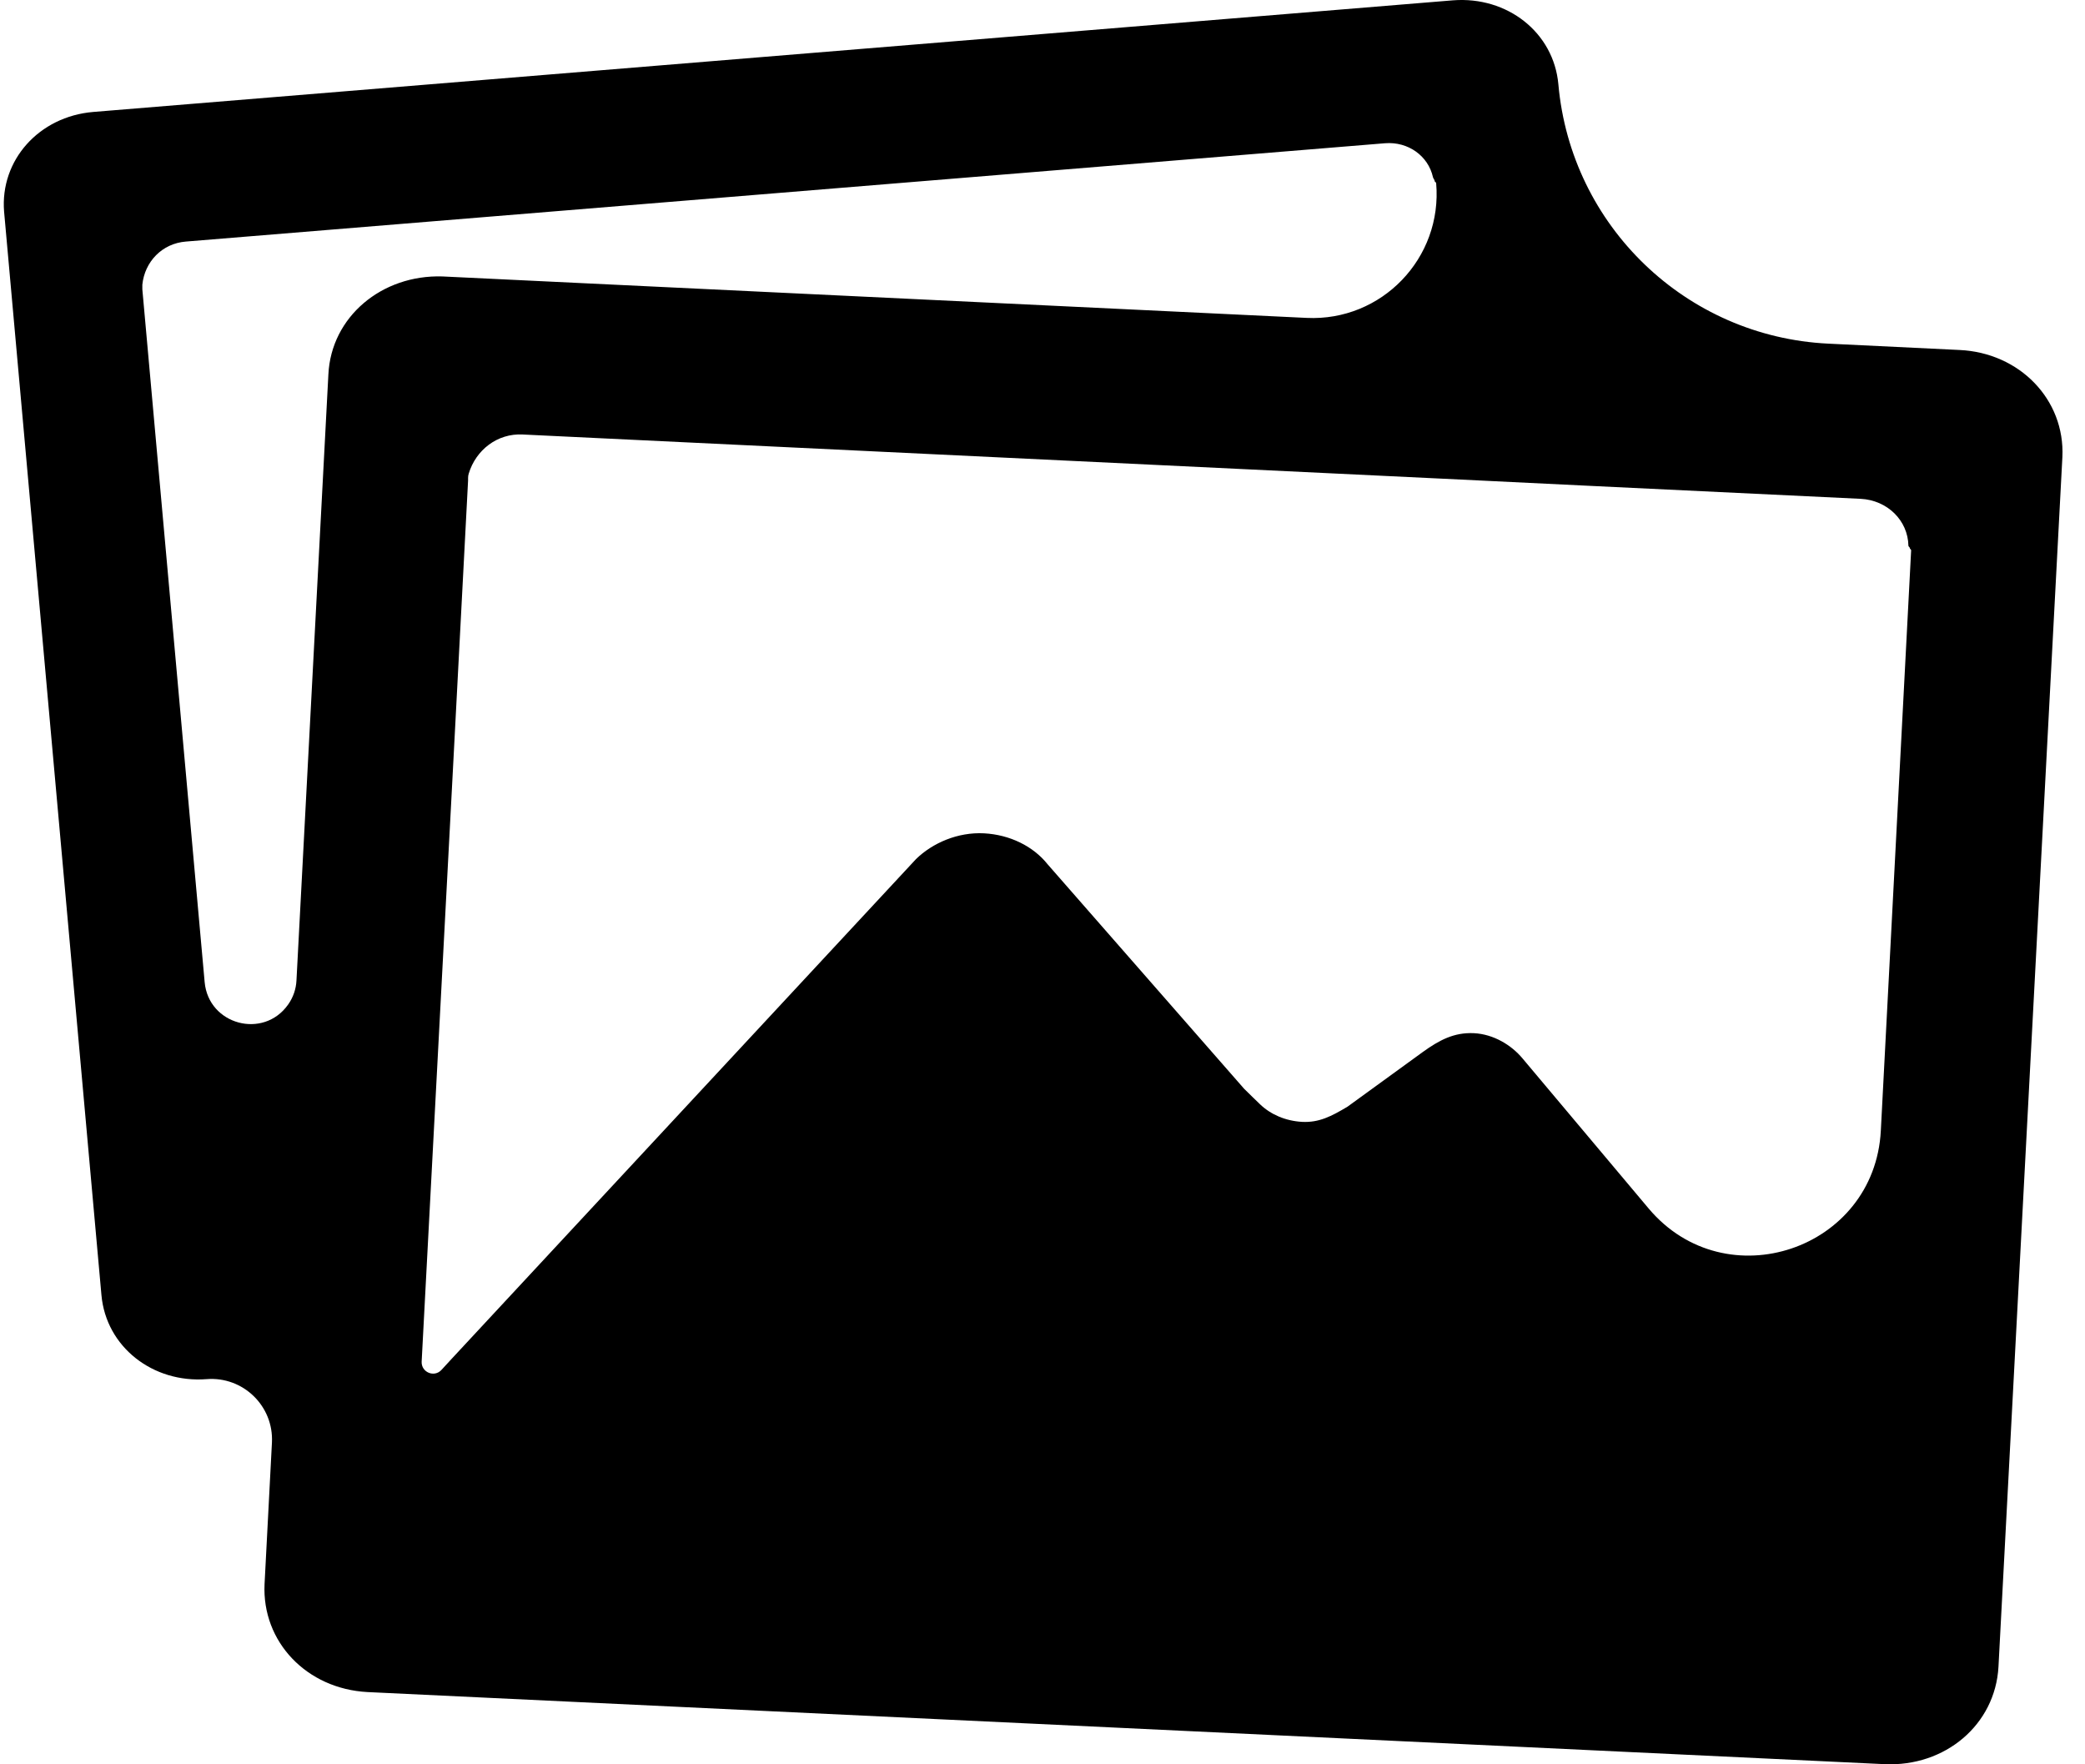 <svg width="26" height="22" viewBox="0 0 26 22" fill="none" xmlns="http://www.w3.org/2000/svg">
<path d="M24.434 4.364L22.798 4.285C21.027 4.199 19.59 2.819 19.433 1.052C19.375 0.405 18.797 -0.048 18.12 0.004L1.162 1.396C0.486 1.453 -0.001 1.998 0.051 2.639L1.265 16.149C1.323 16.796 1.907 17.249 2.577 17.197C3.032 17.161 3.415 17.534 3.391 17.989L3.299 19.753C3.265 20.474 3.826 21.059 4.582 21.099L23.5 21.998C24.256 22.033 24.881 21.506 24.921 20.784L25.718 5.699C25.752 4.983 25.185 4.398 24.434 4.364ZM4.095 4.668L3.697 12.225C3.692 12.333 3.656 12.437 3.593 12.526C3.285 12.963 2.6 12.779 2.552 12.246L1.775 3.608C1.775 3.596 1.775 3.59 1.775 3.579C1.775 3.568 1.775 3.562 1.775 3.55C1.804 3.264 2.021 3.035 2.319 3.012L17.273 1.786C17.56 1.764 17.81 1.944 17.869 2.209C17.873 2.228 17.891 2.241 17.891 2.261C17.891 2.267 17.909 2.273 17.909 2.284C17.99 3.218 17.23 4.009 16.294 3.964L5.516 3.447C4.76 3.424 4.13 3.951 4.095 4.668ZM23.454 14.099C23.376 15.584 21.521 16.208 20.561 15.072L18.986 13.198C18.848 13.032 18.625 12.895 18.378 12.883C18.132 12.872 17.949 12.969 17.742 13.118L16.803 13.8C16.602 13.92 16.448 14 16.236 13.989C16.029 13.977 15.846 13.897 15.714 13.771C15.668 13.725 15.582 13.645 15.514 13.576L13.062 10.775C12.884 10.552 12.592 10.408 12.271 10.391C11.944 10.374 11.629 10.511 11.423 10.712L5.631 16.945L5.505 17.082C5.415 17.18 5.253 17.112 5.258 16.98L5.648 9.595L5.837 5.991C5.837 5.98 5.837 5.968 5.837 5.962C5.837 5.943 5.839 5.924 5.845 5.906C5.934 5.611 6.202 5.401 6.519 5.418L18.218 5.98L19.862 6.06L23.202 6.22C23.535 6.237 23.792 6.489 23.798 6.805C23.798 6.816 23.815 6.822 23.815 6.833C23.815 6.845 23.832 6.85 23.832 6.862L23.454 14.099Z" fill="black"/>
</svg>

